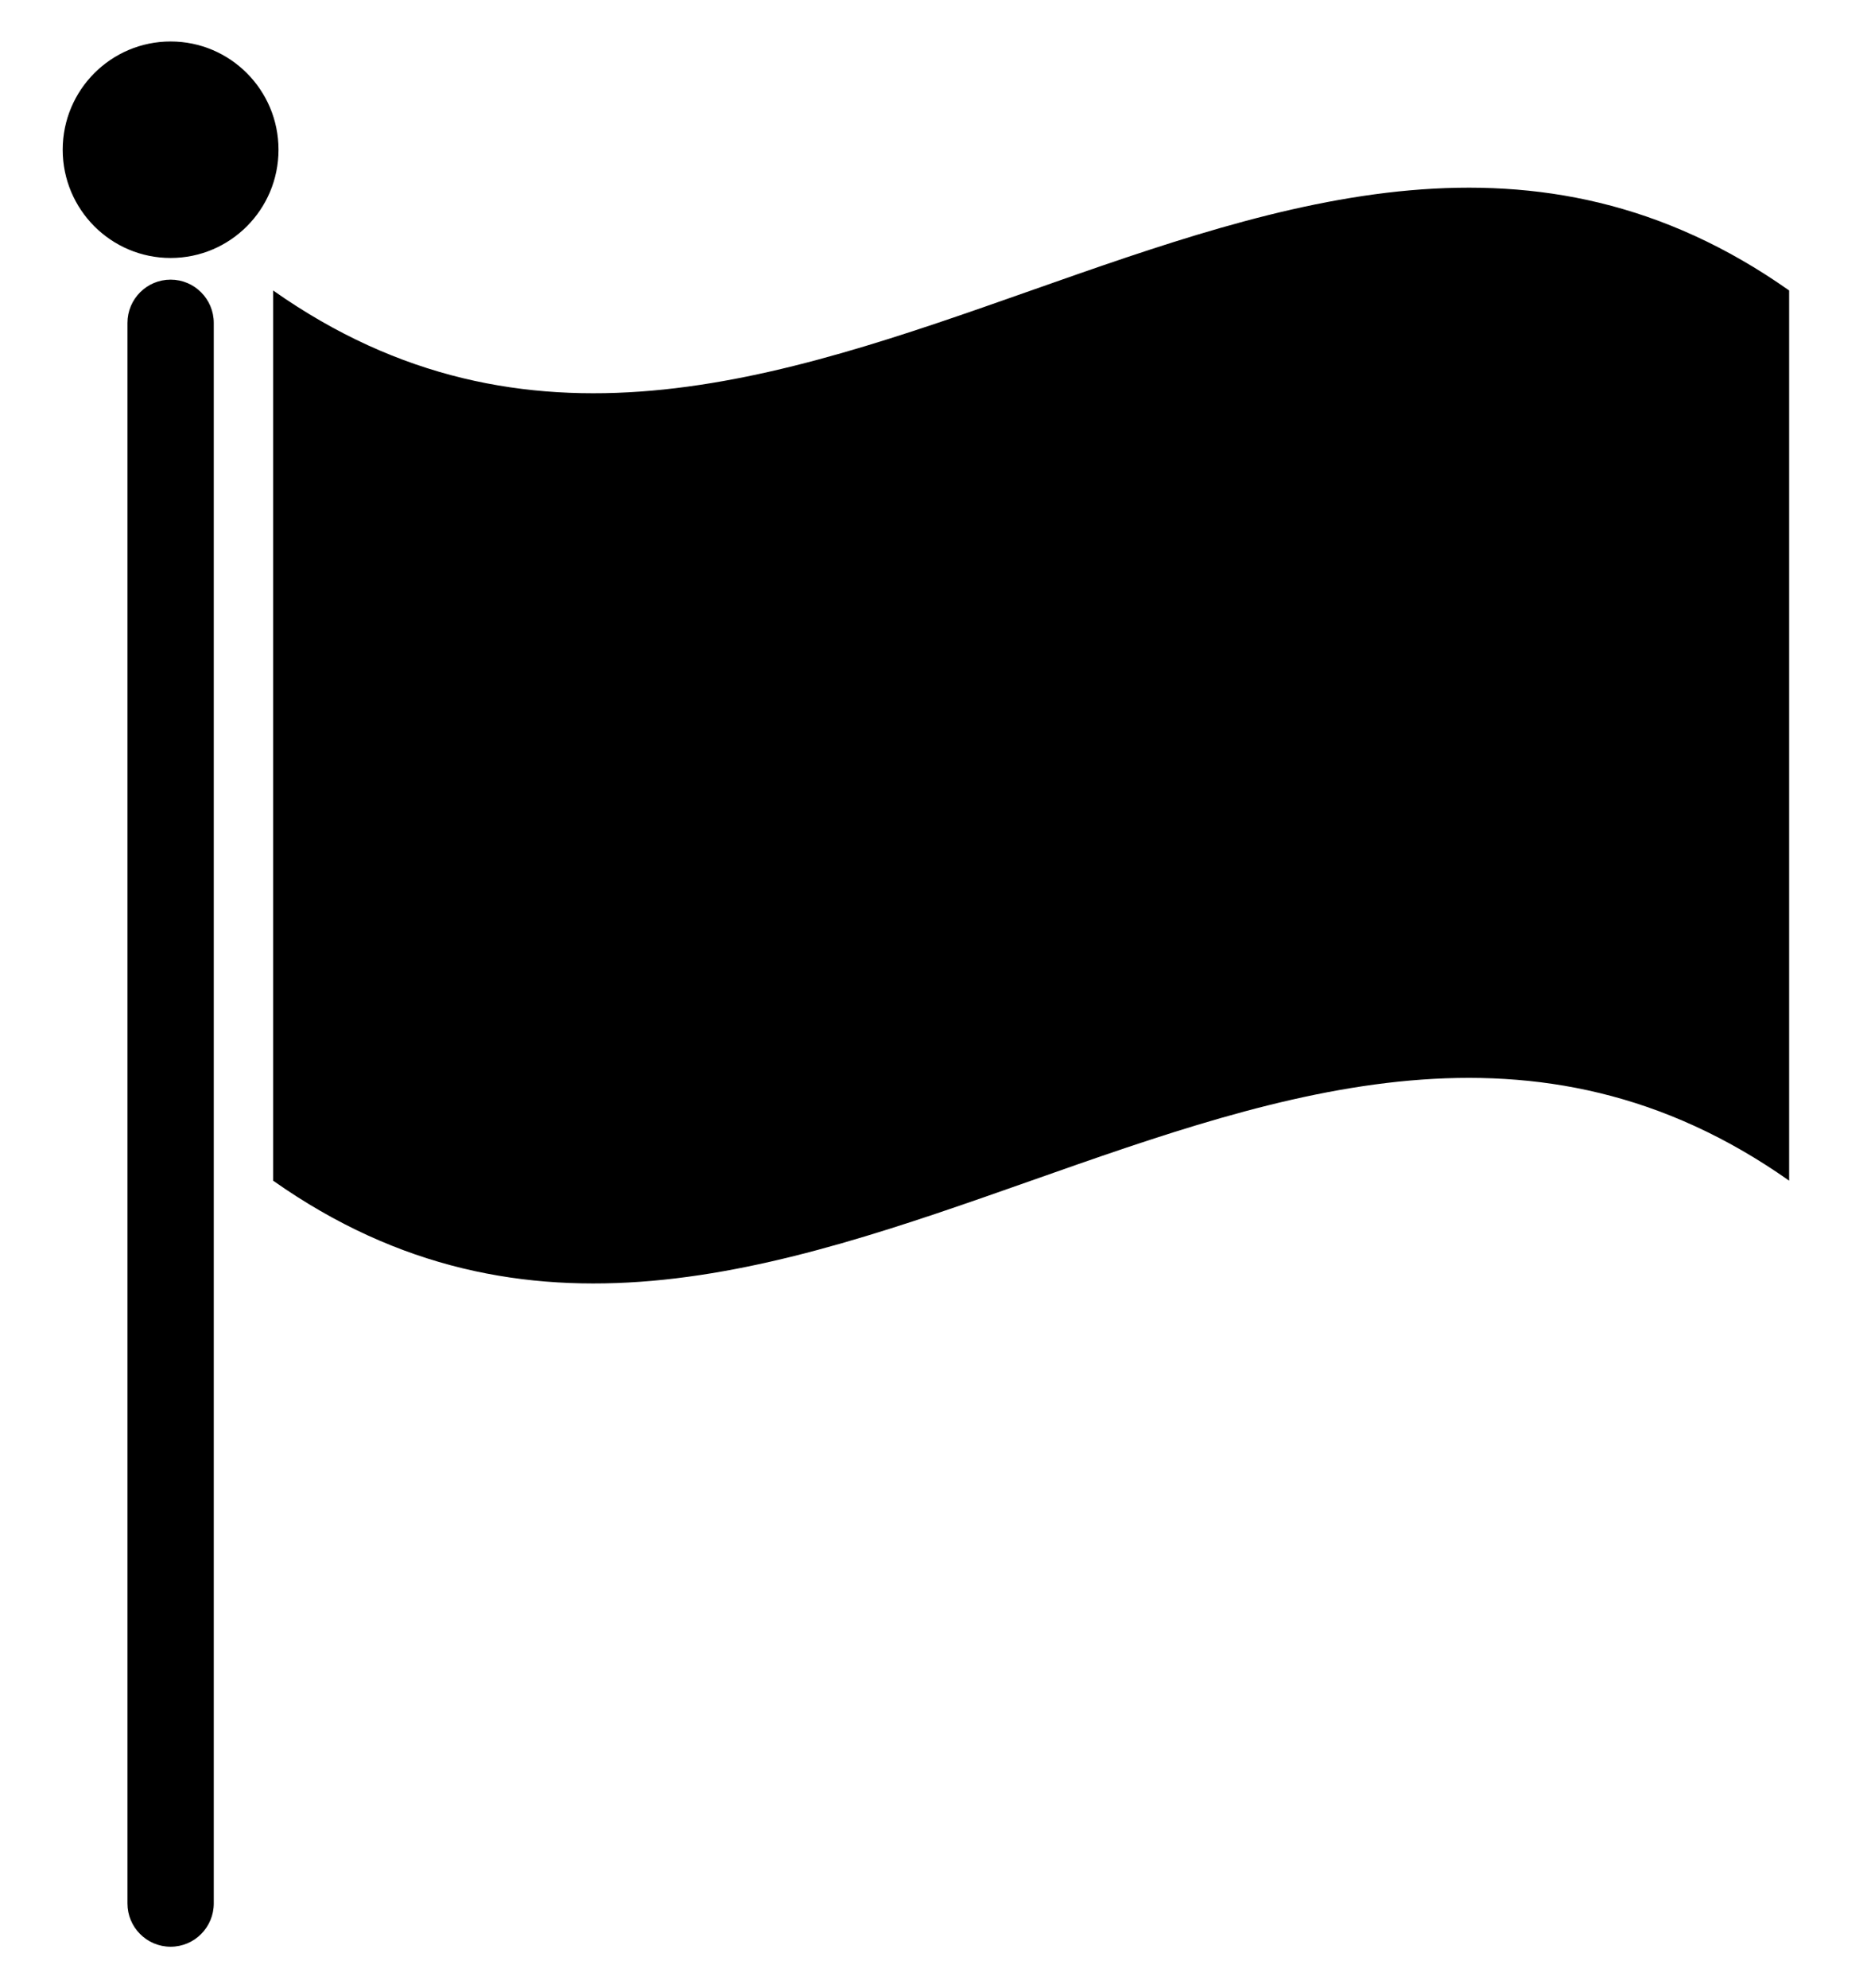 <?xml version="1.0" encoding="UTF-8"?>
<svg version="1.1" viewBox="115 25 480 510" xmlns="http://www.w3.org/2000/svg" xmlns:xlink="http://www.w3.org/1999/xlink">
  <g>
  <path d="m574 327.86c-129.64-91.34-259.29 91.344-388.93 0v-228.35c129.64 91.344 259.29-91.34 388.93 0zm-387.55-264.45c0 15.332-12.395 27.766-27.68 27.766-15.285 0-27.684-12.434-27.684-27.766 0-15.336 12.398-27.77 27.684-27.77 15.285 0 27.68 12.434 27.68 27.77zm-16.609 449.85v-405.42c0-6.133-4.957-11.109-11.07-11.109-6.117 0-11.074 4.977-11.074 11.109v405.42c0 6.129 4.957 11.105 11.074 11.105 6.113 0 11.07-4.977 11.07-11.105z" fill-rule="evenodd"/>
 </g>
</svg>
